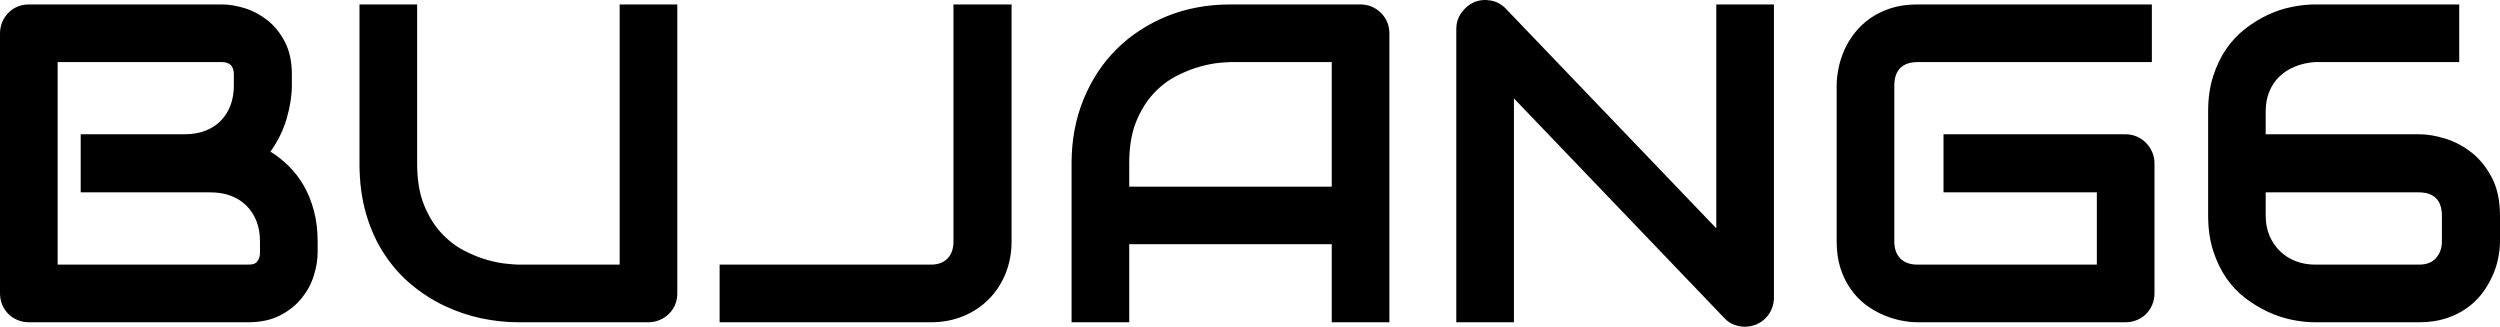 <?xml version="1.0" encoding="UTF-8"?>
<svg xmlns="http://www.w3.org/2000/svg" viewBox="0 13.99 275.39 35.99" data-asc="0.98974609375">
  <g fill="#000000">
    <g fill="#000000" transform="translate(0, 0)">
      <path d="M34.99 41.80Q34.99 42.97 34.58 44.31Q34.18 45.65 33.26 46.80Q32.35 47.95 30.88 48.72Q29.42 49.49 27.29 49.49L3.20 49.49Q2.51 49.49 1.93 49.24Q1.34 49.00 0.92 48.57Q0.49 48.14 0.24 47.56Q0 46.97 0 46.29L0 17.68Q0 17.02 0.24 16.43Q0.49 15.84 0.92 15.41Q1.34 14.97 1.93 14.72Q2.51 14.48 3.20 14.48L24.44 14.48Q25.61 14.48 26.95 14.89Q28.30 15.31 29.46 16.22Q30.62 17.14 31.38 18.60Q32.15 20.07 32.15 22.19L32.15 23.39Q32.15 25.07 31.59 27.01Q31.03 28.96 29.79 30.69Q30.86 31.35 31.80 32.28Q32.74 33.20 33.45 34.42Q34.16 35.64 34.57 37.18Q34.99 38.72 34.99 40.58L34.99 41.80M28.64 40.58Q28.64 39.33 28.25 38.34Q27.86 37.35 27.15 36.65Q26.44 35.94 25.44 35.56Q24.44 35.18 23.19 35.18L8.89 35.18L8.89 28.78L20.34 28.78Q21.58 28.78 22.58 28.41Q23.58 28.03 24.29 27.32Q25 26.61 25.38 25.62Q25.76 24.63 25.76 23.39L25.76 22.19Q25.76 20.83 24.44 20.83L6.35 20.83L6.35 43.14L27.29 43.14Q27.47 43.14 27.71 43.12Q27.95 43.09 28.15 42.97Q28.34 42.85 28.49 42.55Q28.64 42.26 28.64 41.75L28.64 40.58ZM74.61 46.29Q74.61 46.97 74.37 47.56Q74.12 48.14 73.68 48.57Q73.24 49.00 72.66 49.24Q72.07 49.49 71.41 49.49L57.10 49.49Q55.08 49.49 53.00 49.05Q50.93 48.61 48.99 47.69Q47.05 46.78 45.34 45.36Q43.63 43.95 42.35 42.00Q41.06 40.06 40.33 37.56Q39.60 35.06 39.60 31.98L39.60 14.48L45.95 14.48L45.95 31.98Q45.95 34.67 46.69 36.52Q47.44 38.38 48.58 39.62Q49.73 40.87 51.10 41.58Q52.47 42.29 53.70 42.63Q54.93 42.97 55.87 43.05Q56.81 43.14 57.10 43.14L68.26 43.14L68.26 14.48L74.61 14.48L74.61 46.29ZM111.43 40.58Q111.43 42.48 110.77 44.12Q110.11 45.75 108.92 46.95Q107.74 48.14 106.10 48.82Q104.47 49.49 102.54 49.49L79.27 49.49L79.27 43.14L102.54 43.14Q103.71 43.14 104.37 42.47Q105.03 41.80 105.03 40.58L105.03 14.48L111.43 14.48L111.43 40.58ZM153.05 49.49L146.70 49.49L146.70 40.89L124.39 40.89L124.39 49.49L118.04 49.49L118.04 31.98Q118.04 28.15 119.36 24.93Q120.68 21.70 123.02 19.38Q125.37 17.07 128.56 15.77Q131.76 14.48 135.55 14.48L149.85 14.48Q150.51 14.48 151.10 14.72Q151.68 14.97 152.12 15.41Q152.56 15.84 152.81 16.43Q153.05 17.02 153.05 17.68L153.05 49.49M124.39 34.55L146.70 34.55L146.70 20.83L135.55 20.83Q135.25 20.83 134.31 20.91Q133.37 21.00 132.14 21.34Q130.91 21.68 129.54 22.39Q128.17 23.10 127.03 24.34Q125.88 25.59 125.13 27.45Q124.39 29.32 124.39 31.98L124.39 34.55ZM195.41 46.78Q195.41 47.46 195.15 48.05Q194.90 48.63 194.47 49.06Q194.04 49.49 193.46 49.73Q192.87 49.98 192.21 49.98Q191.63 49.98 191.03 49.76Q190.43 49.54 189.97 49.05L166.77 24.83L166.77 49.49L160.42 49.49L160.42 17.19Q160.42 16.21 160.97 15.42Q161.52 14.62 162.38 14.23Q163.28 13.87 164.23 14.05Q165.19 14.23 165.87 14.94L189.06 39.14L189.06 14.48L195.41 14.48L195.41 46.78ZM237.33 46.29Q237.33 46.97 237.08 47.56Q236.84 48.14 236.41 48.57Q235.99 49.00 235.40 49.24Q234.81 49.49 234.13 49.49L211.23 49.49Q210.35 49.49 209.34 49.28Q208.33 49.07 207.34 48.63Q206.35 48.19 205.44 47.50Q204.54 46.80 203.85 45.81Q203.15 44.82 202.73 43.52Q202.32 42.21 202.32 40.58L202.32 23.39Q202.32 22.51 202.53 21.50Q202.73 20.48 203.17 19.49Q203.61 18.51 204.32 17.60Q205.03 16.70 206.02 16.00Q207.01 15.31 208.30 14.89Q209.59 14.48 211.23 14.48L237.04 14.48L237.04 20.83L211.23 20.83Q209.99 20.83 209.33 21.48Q208.67 22.14 208.67 23.44L208.67 40.58Q208.67 41.80 209.34 42.47Q210.01 43.14 211.23 43.14L230.98 43.14L230.98 35.18L214.09 35.18L214.09 28.78L234.13 28.78Q234.81 28.78 235.40 29.04Q235.99 29.30 236.41 29.74Q236.84 30.18 237.08 30.75Q237.33 31.32 237.33 31.98L237.33 46.29ZM249.58 28.78L266.48 28.78Q267.82 28.78 269.37 29.26Q270.92 29.74 272.27 30.80Q273.61 31.86 274.50 33.57Q275.39 35.28 275.39 37.74L275.39 40.58Q275.39 41.48 275.18 42.48Q274.98 43.48 274.52 44.47Q274.07 45.46 273.38 46.36Q272.68 47.27 271.69 47.96Q270.70 48.66 269.41 49.07Q268.12 49.49 266.48 49.49L254.98 49.49Q253.81 49.49 252.48 49.22Q251.15 48.95 249.85 48.35Q248.56 47.75 247.35 46.84Q246.14 45.92 245.24 44.62Q244.34 43.31 243.79 41.60Q243.24 39.89 243.24 37.74L243.24 26.25Q243.24 24.10 243.79 22.39Q244.34 20.68 245.24 19.37Q246.14 18.07 247.35 17.14Q248.56 16.21 249.85 15.61Q251.15 15.01 252.48 14.75Q253.81 14.48 254.98 14.48L270.90 14.48L270.90 20.83L254.98 20.83Q253.76 20.92 252.77 21.34Q251.78 21.75 251.07 22.44Q250.37 23.12 249.98 24.08Q249.58 25.05 249.58 26.25L249.58 28.78M249.58 35.18L249.58 37.74Q249.58 38.99 250.01 39.98Q250.44 40.97 251.17 41.67Q251.90 42.38 252.89 42.76Q253.88 43.14 255.03 43.14L266.48 43.14Q267.70 43.14 268.35 42.41Q268.99 41.67 268.99 40.58L268.99 37.74Q268.99 36.50 268.36 35.84Q267.72 35.18 266.43 35.18L249.58 35.18Z"></path>
    </g>
  </g>
</svg>
